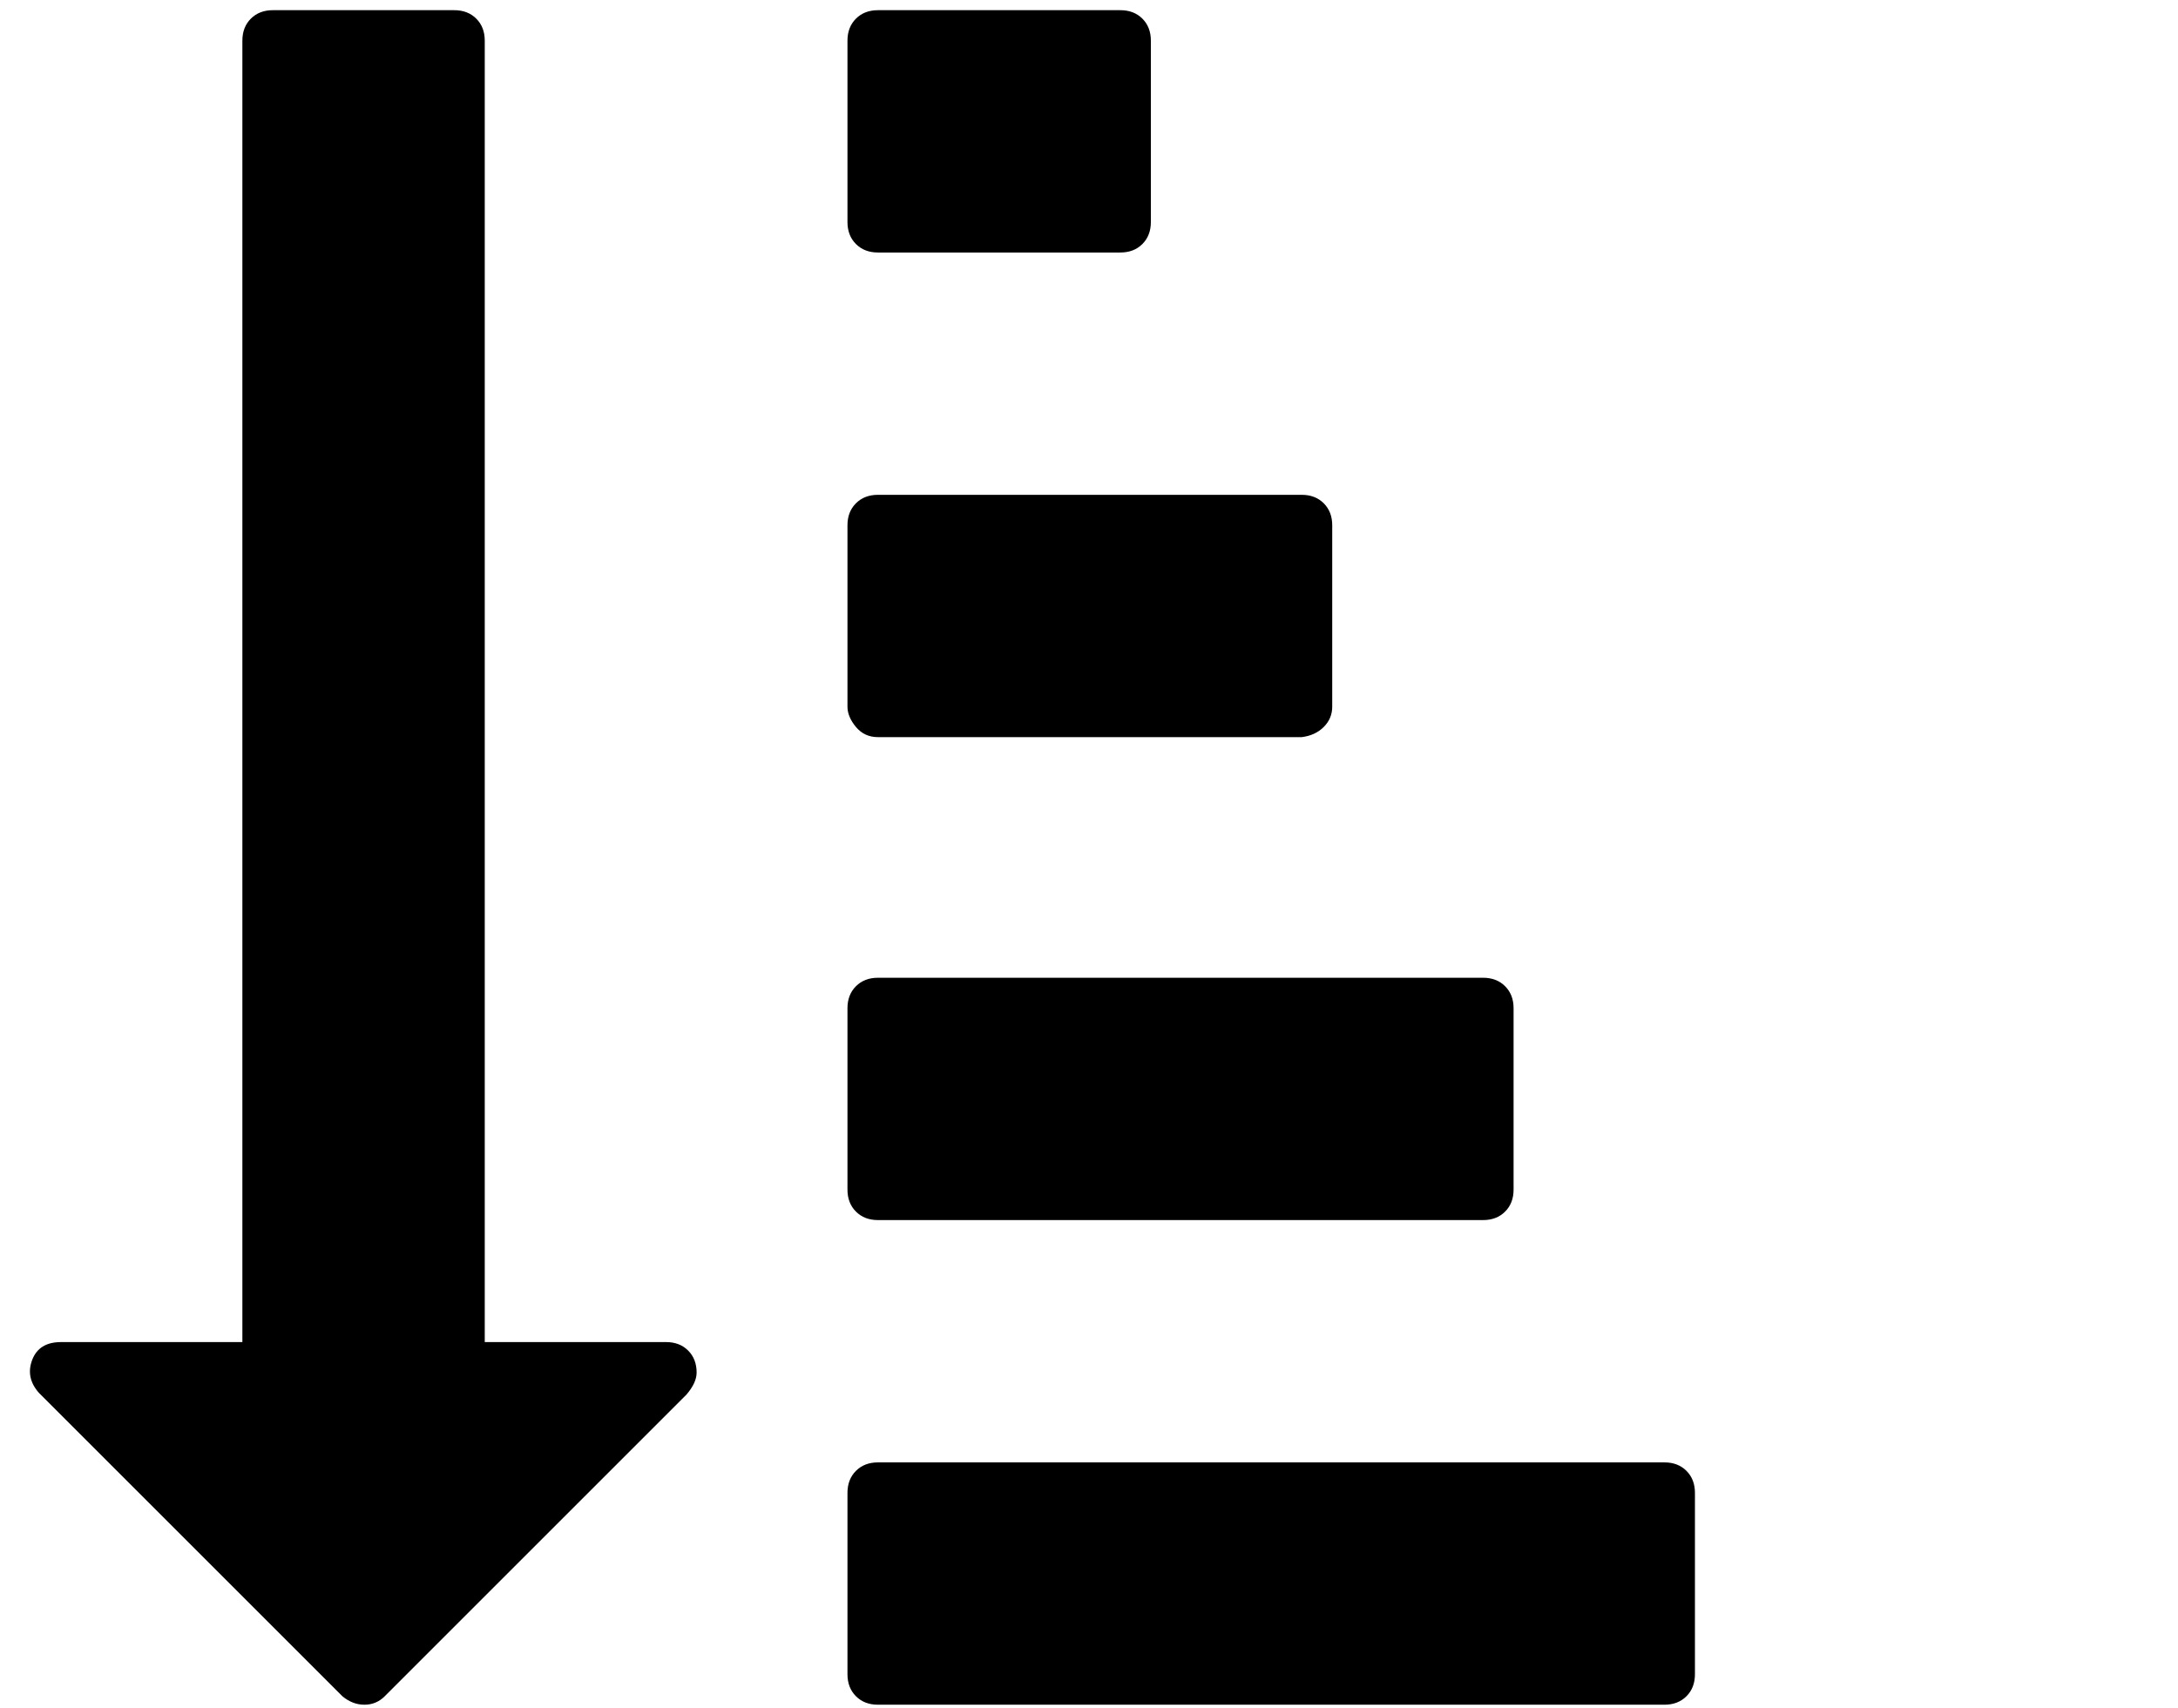 <svg viewBox="0 0 1285 1008.012" xmlns="http://www.w3.org/2000/svg"><path d="M411 810.012q0 6-6 13l-178 178q-5 5-12 5t-13-5l-179-179q-8-9-4-19.5t17-10.5h107v-768q0-8 5-13t13-5h107q8 0 13 5t5 13v768h107q8 0 13 5t5 13zm589 71v107q0 8-5 13t-13 5H518q-8 0-13-5t-5-13v-107q0-8 5-13t13-5h464q8 0 13 5t5 13zm-107-286v107q0 8-5 13t-13 5H518q-8 0-13-5t-5-13v-107q0-8 5-13t13-5h357q8 0 13 5t5 13zm-107-285v107q0 7-5 12t-13 6H518q-8 0-13-6t-5-12v-107q0-8 5-13t13-5h250q8 0 13 5t5 13zm-107-286v107q0 8-5 13t-13 5H518q-8 0-13-5t-5-13v-107q0-8 5-13t13-5h143q8 0 13 5t5 13z"/></svg>